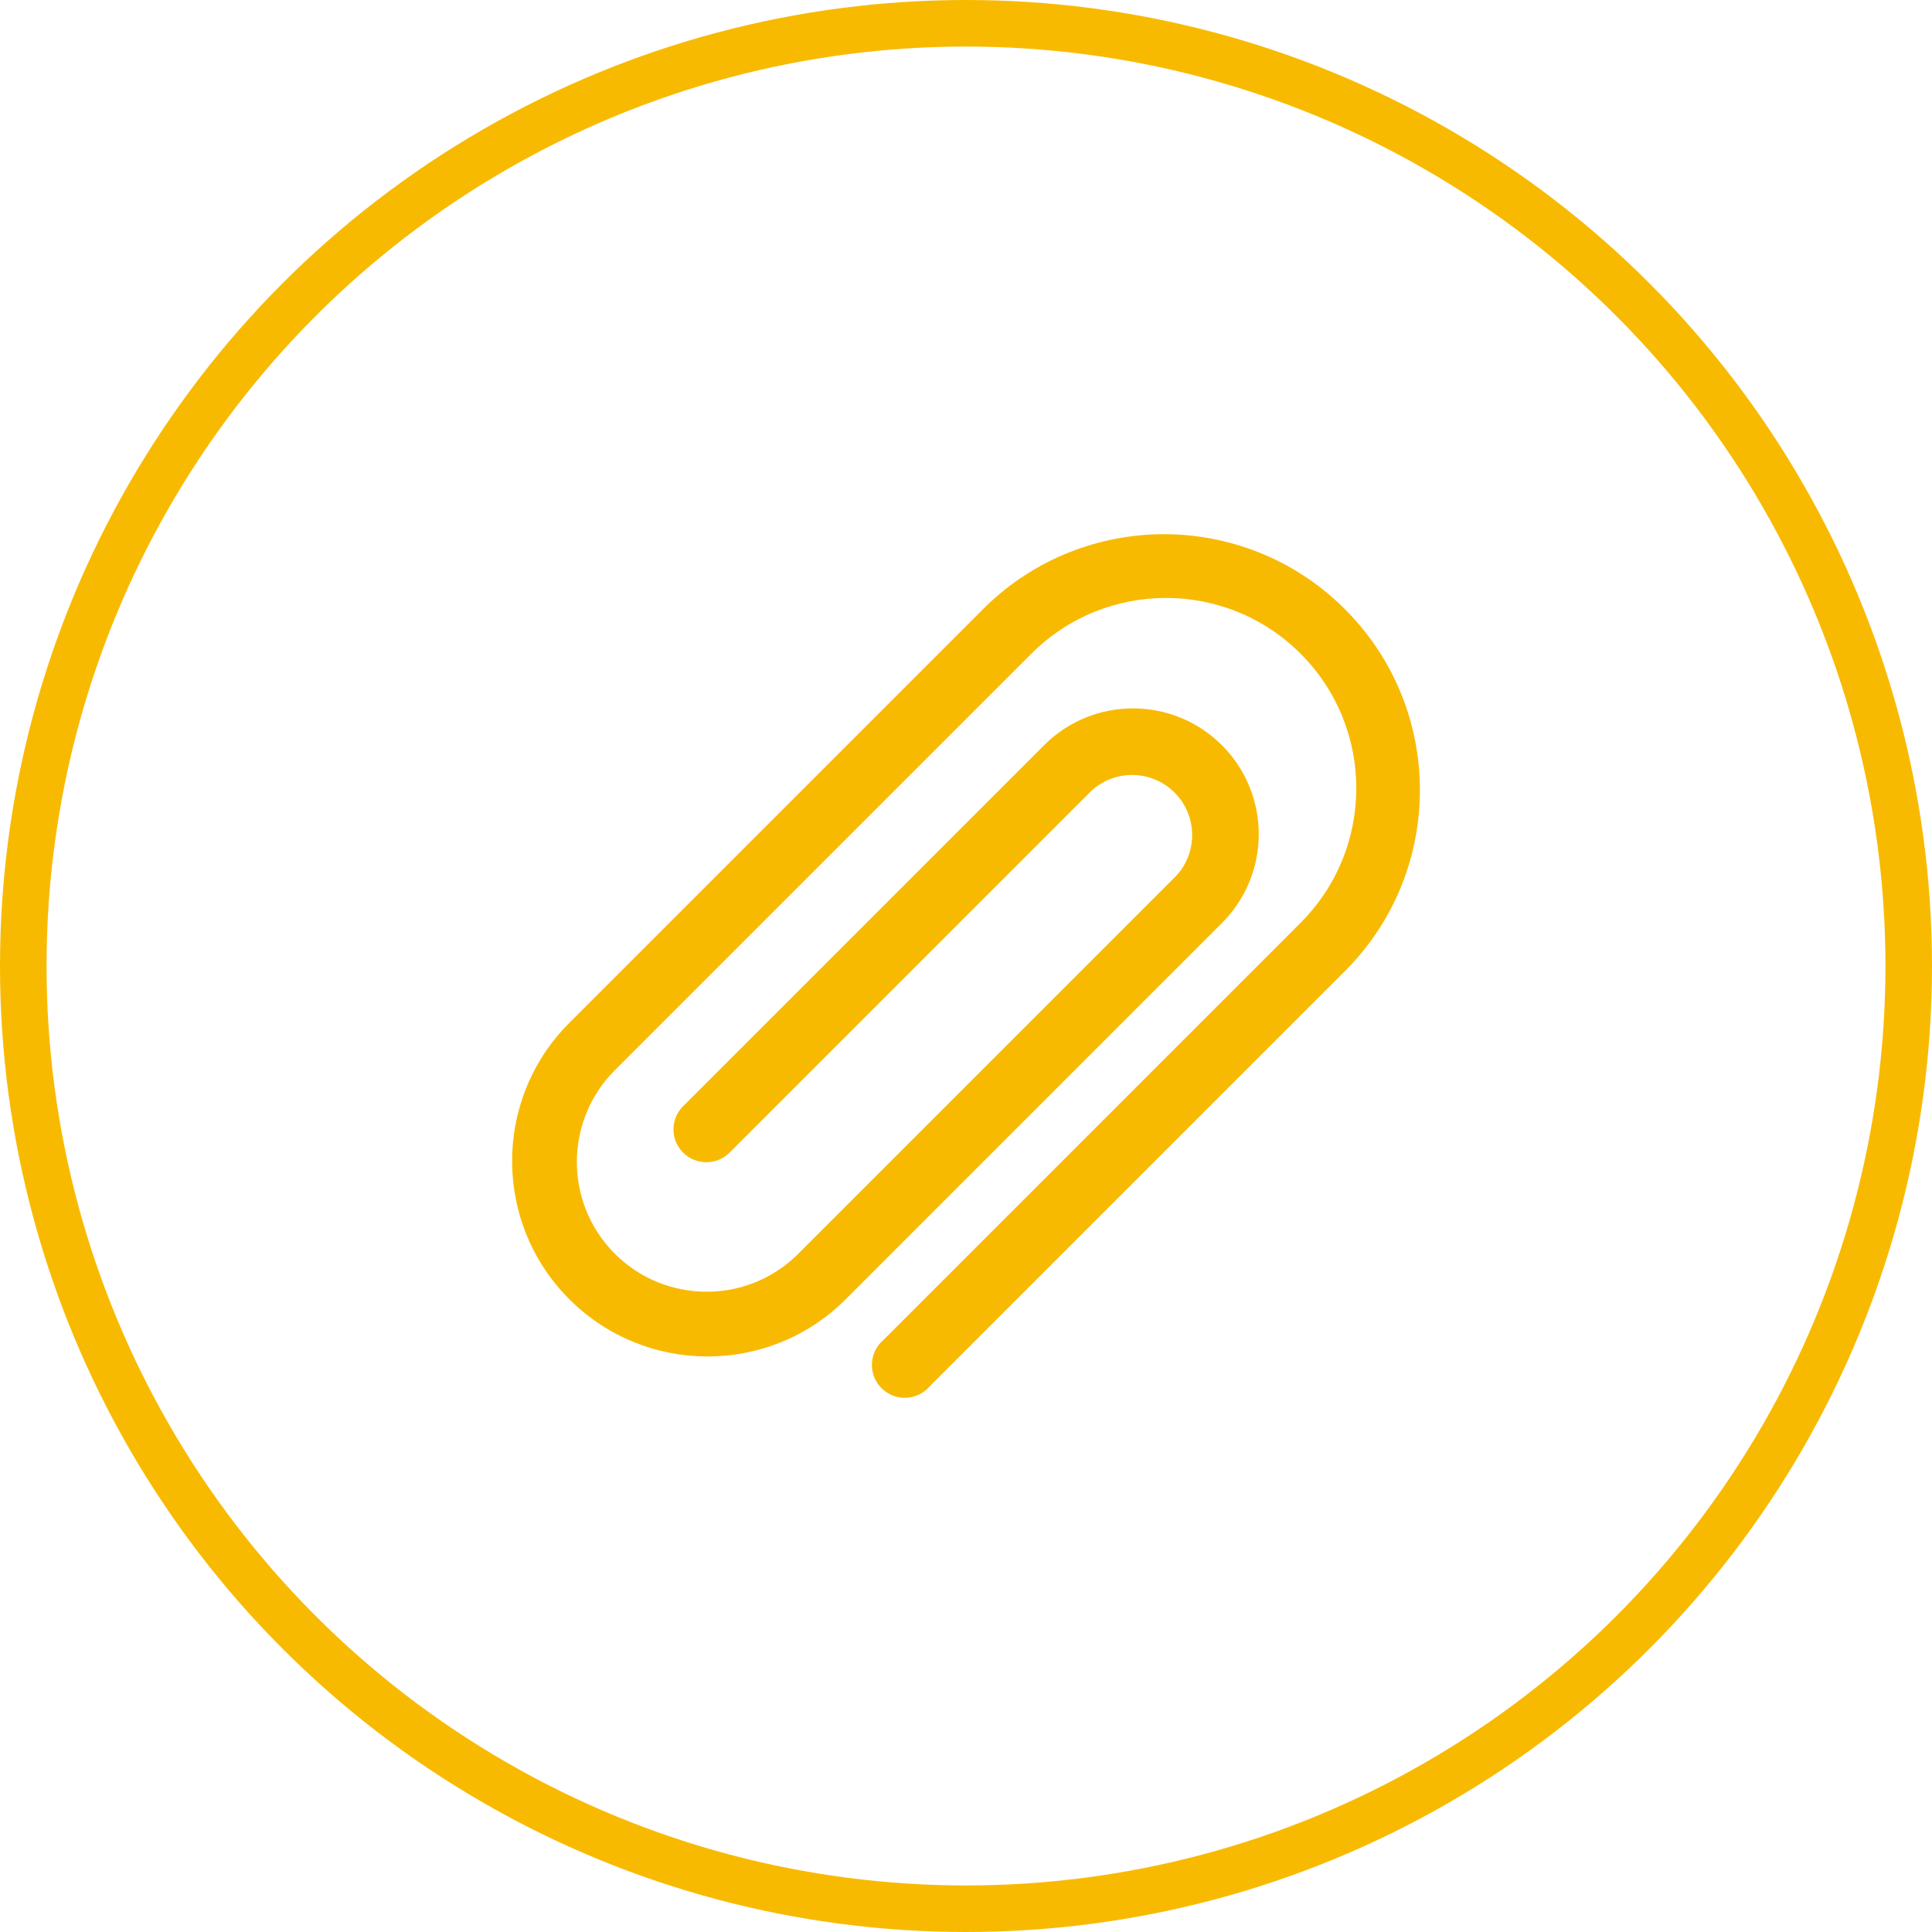 <?xml version="1.0" encoding="UTF-8"?> <svg xmlns="http://www.w3.org/2000/svg" width="83" height="83" viewBox="0 0 83 83" fill="none"> <circle cx="41.5" cy="41.5" r="40.5" stroke="#F8BA00" stroke-width="2"></circle> <g clip-path="url(#clip0_1:125)"> <path d="M57.694 26.086C53.42 21.904 46.587 21.904 42.313 26.088L24.391 44.011C21.15 47.328 21.212 52.644 24.529 55.885C27.792 59.072 33.002 59.072 36.265 55.885L52.494 39.656C54.604 37.546 54.604 34.125 52.494 32.015C50.384 29.905 46.964 29.905 44.854 32.015L29.33 47.539C28.788 48.099 28.804 48.993 29.365 49.534C29.912 50.062 30.779 50.062 31.326 49.534L46.849 34.011C47.879 33.024 49.513 33.06 50.499 34.089C51.455 35.087 51.455 36.662 50.499 37.66L34.269 53.889C32.077 56.051 28.547 56.025 26.386 53.833C24.247 51.663 24.247 48.176 26.386 46.006L44.309 28.083C47.501 24.89 52.678 24.889 55.872 28.081C59.066 31.274 59.066 36.451 55.874 39.644L37.951 57.567C37.359 58.074 37.29 58.965 37.797 59.557C38.304 60.149 39.195 60.218 39.787 59.711C39.842 59.664 39.894 59.612 39.941 59.557L57.864 41.634C62.111 37.294 62.035 30.332 57.694 26.086Z" fill="#F8BA00"></path> </g> <defs> <clipPath id="clip0_1:125"> <rect width="39" height="39" fill="white" transform="translate(22 22)"></rect> </clipPath> </defs> </svg> 